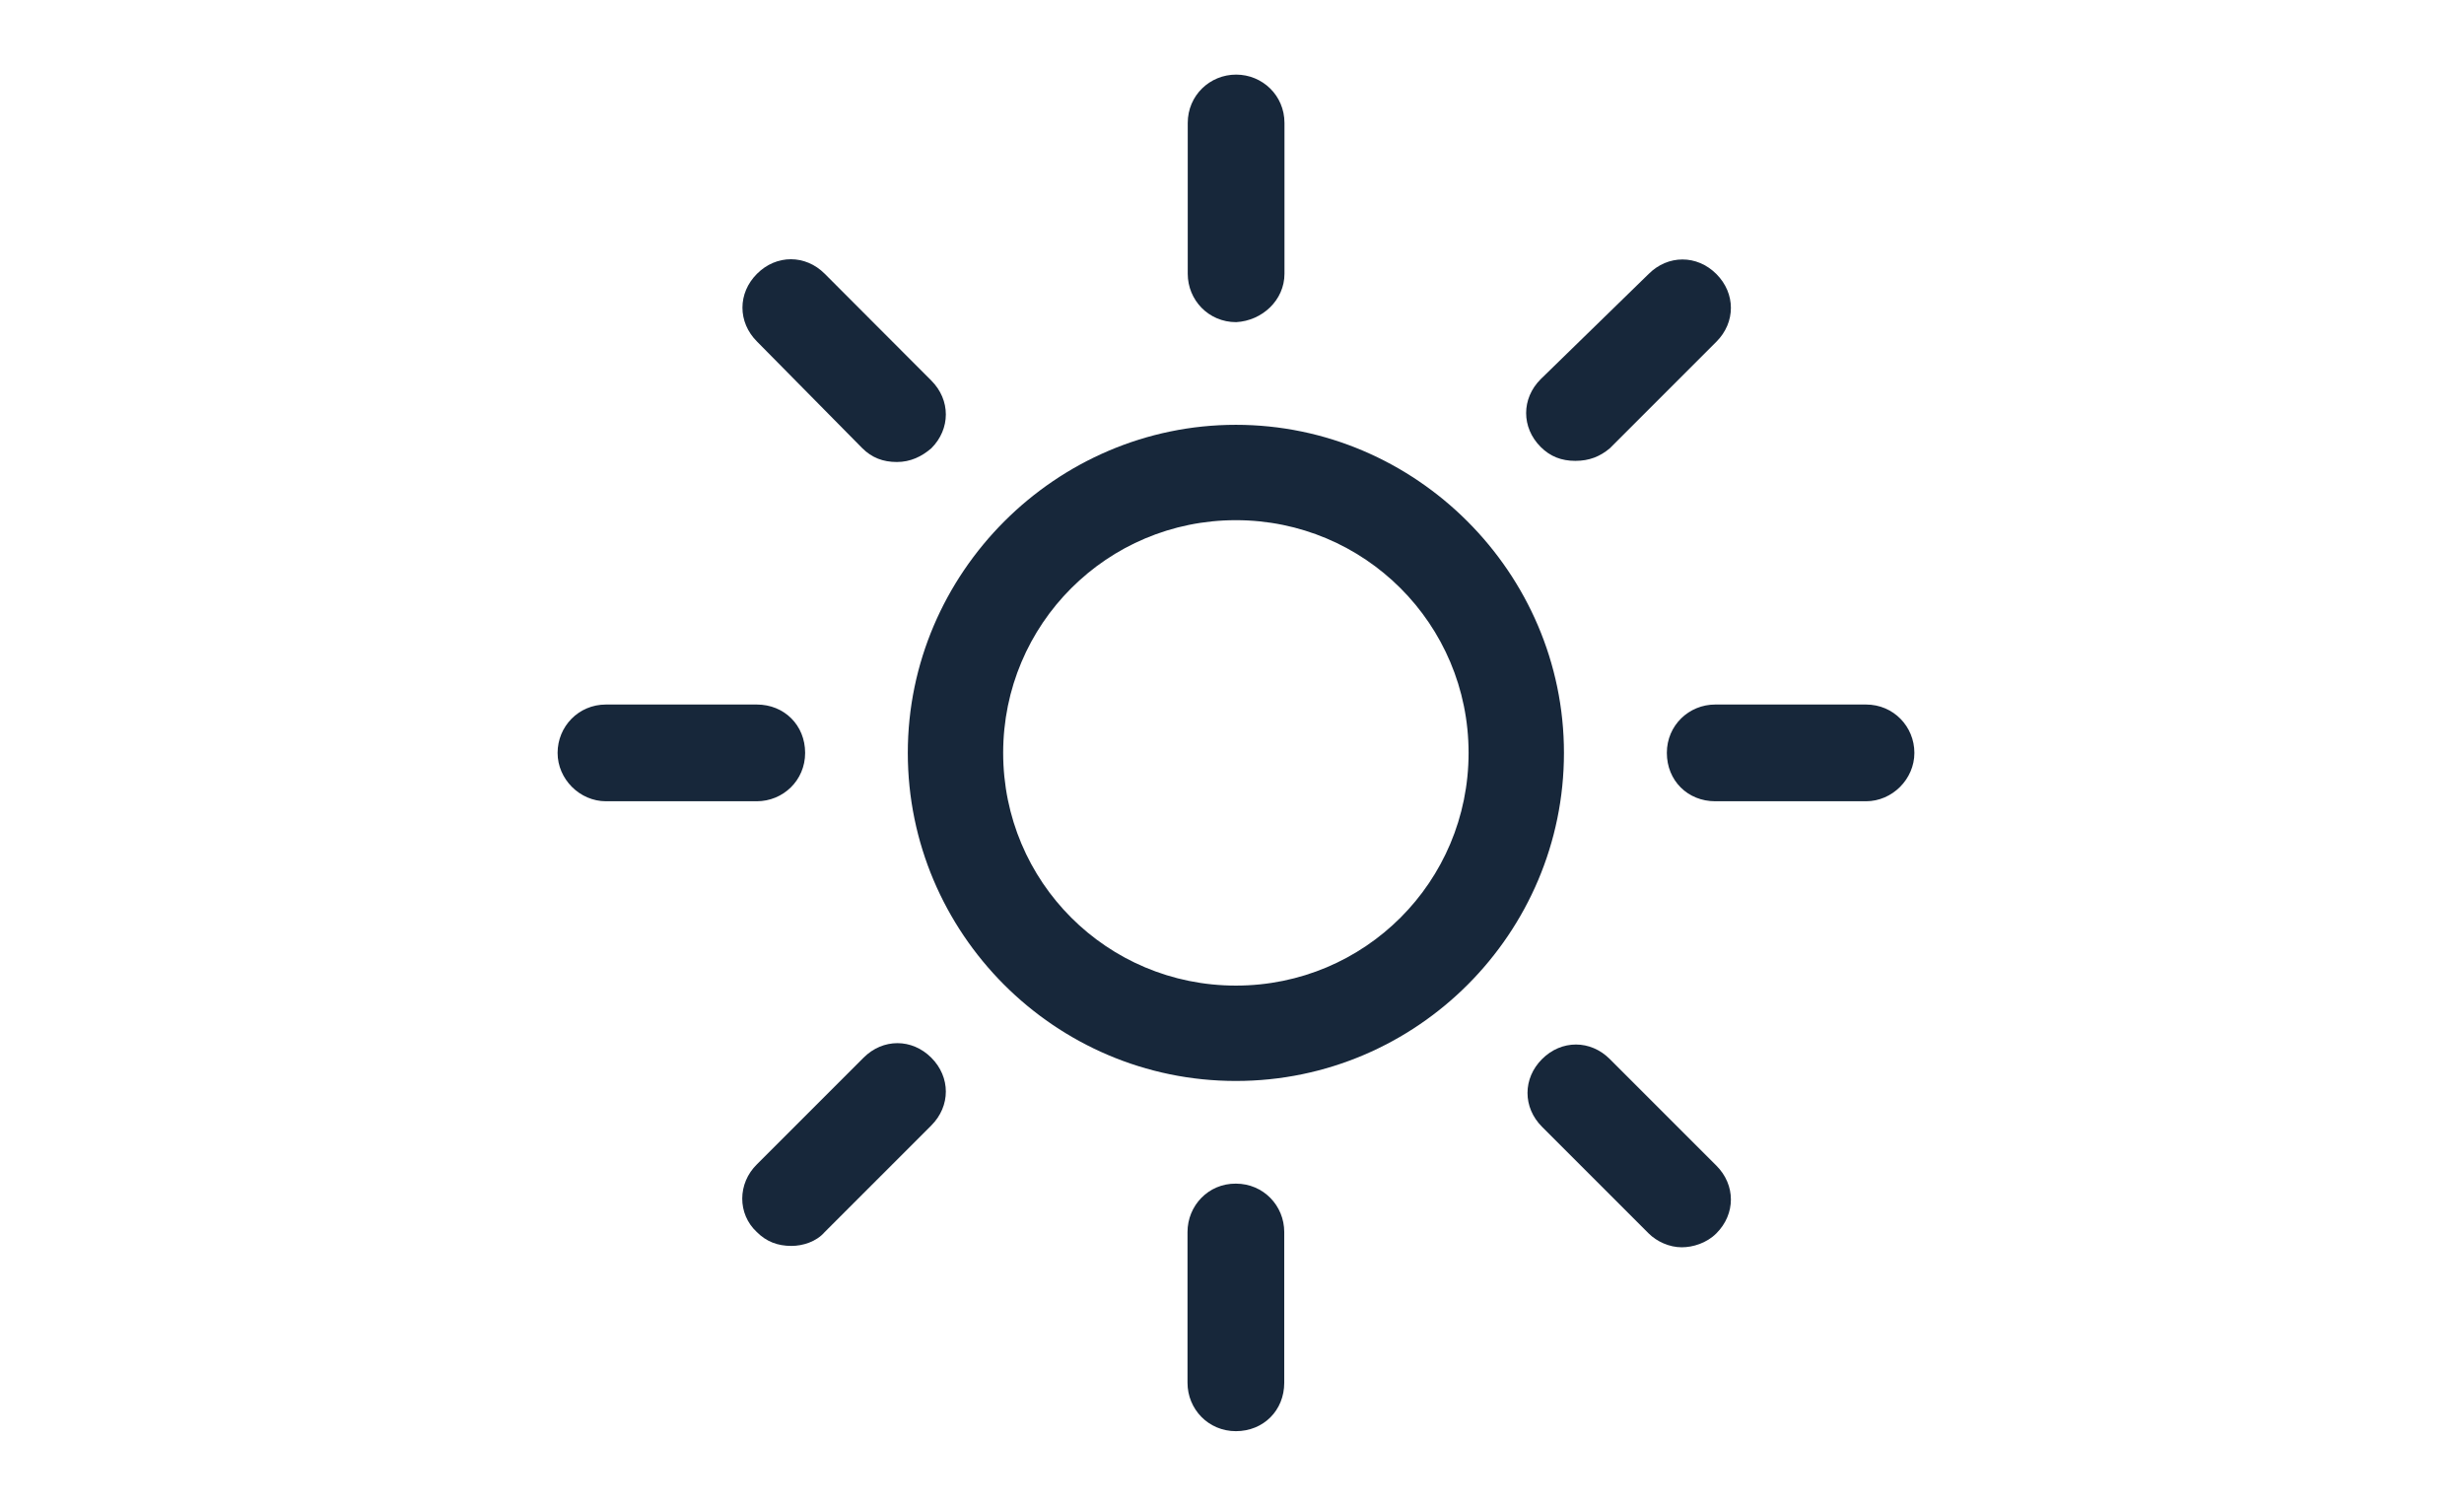 <?xml version="1.0" encoding="utf-8"?>
<!-- Generator: Adobe Illustrator 27.0.0, SVG Export Plug-In . SVG Version: 6.00 Build 0)  -->
<svg version="1.1" id="Layer_1" xmlns="http://www.w3.org/2000/svg" xmlns:xlink="http://www.w3.org/1999/xlink" x="0px" y="0px"
	 viewBox="0 0 1080 660" style="enable-background:new 0 0 1080 660;" xml:space="preserve">
<style type="text/css">
	.st0{fill:#17273A;}
</style>
<g>
	<path class="st0" d="M541.7,473.8c79.5,0,143.8-64.9,143.8-143.8s-64.9-143.8-143.8-143.8S397.9,251.1,397.9,330
		S462.2,473.8,541.7,473.8z M541.7,228c56.4,0,102,45.5,102,102s-45.5,102-102,102s-102-45.5-102-102S485.3,228,541.7,228z"/>
	<path class="st0" d="M563,120V53.9c0-12.1-9.7-21.2-21.2-21.2s-21.2,9.1-21.2,21.2V120c0,11.5,9.1,21.2,21.2,21.2
		C553.3,140.6,563,131.5,563,120z"/>
	<path class="st0" d="M520.5,540v66.1c0,11.5,9.1,21.2,21.2,21.2c12.1,0,21.2-9.1,21.2-21.2V540c0-11.5-9.1-21.2-21.2-21.2
		C529.6,518.7,520.5,528.5,520.5,540z"/>
	<path class="st0" d="M705.6,196.5l46.7-46.7c8.5-8.5,8.5-21.2,0-29.7c-8.5-8.5-21.2-8.5-29.7,0l-47.3,46.1
		c-8.5,8.5-8.5,21.2,0,29.7c4.2,4.2,9.1,6.1,15.2,6.1S701.3,200.1,705.6,196.5z"/>
	<path class="st0" d="M331.7,540c4.2,4.2,9.1,6.1,15.2,6.1c4.9,0,10.9-1.8,14.6-6.1l46.7-46.7c8.5-8.5,8.5-21.2,0-29.7
		c-8.5-8.5-21.2-8.5-29.7,0l-46.7,46.7C323.2,518.7,323.2,532.1,331.7,540z"/>
	<path class="st0" d="M839.1,330c0-11.5-9.1-21.2-21.2-21.2h-66.1c-11.5,0-21.2,9.1-21.2,21.2s9.1,21.2,21.2,21.2h66.1
		C829.4,351.2,839.1,341.5,839.1,330L839.1,330z"/>
	<path class="st0" d="M265.6,351.2h66.1c11.5,0,21.2-9.1,21.2-21.2s-9.1-21.2-21.2-21.2h-66.1c-12.1,0-21.2,9.7-21.2,21.2
		S254.1,351.2,265.6,351.2L265.6,351.2z"/>
	<path class="st0" d="M737.1,546.7c4.9,0,10.9-1.8,15.2-6.1c8.5-8.5,8.5-21.2,0-29.7l-46.7-46.7c-8.5-8.5-21.2-8.5-29.7,0
		c-8.5,8.5-8.5,21.2,0,29.7l46.7,46.7C726.2,544.2,731.7,546.7,737.1,546.7z"/>
	<path class="st0" d="M408.2,196.5c8.5-8.5,8.5-21.2,0-29.7L361.5,120c-8.5-8.5-21.2-8.5-29.7,0c-8.5,8.5-8.5,21.2,0,29.7l46.1,46.7
		c4.2,4.2,9.1,6.1,15.2,6.1C399.1,202.5,404,200.1,408.2,196.5z"/>
</g>
</svg>
